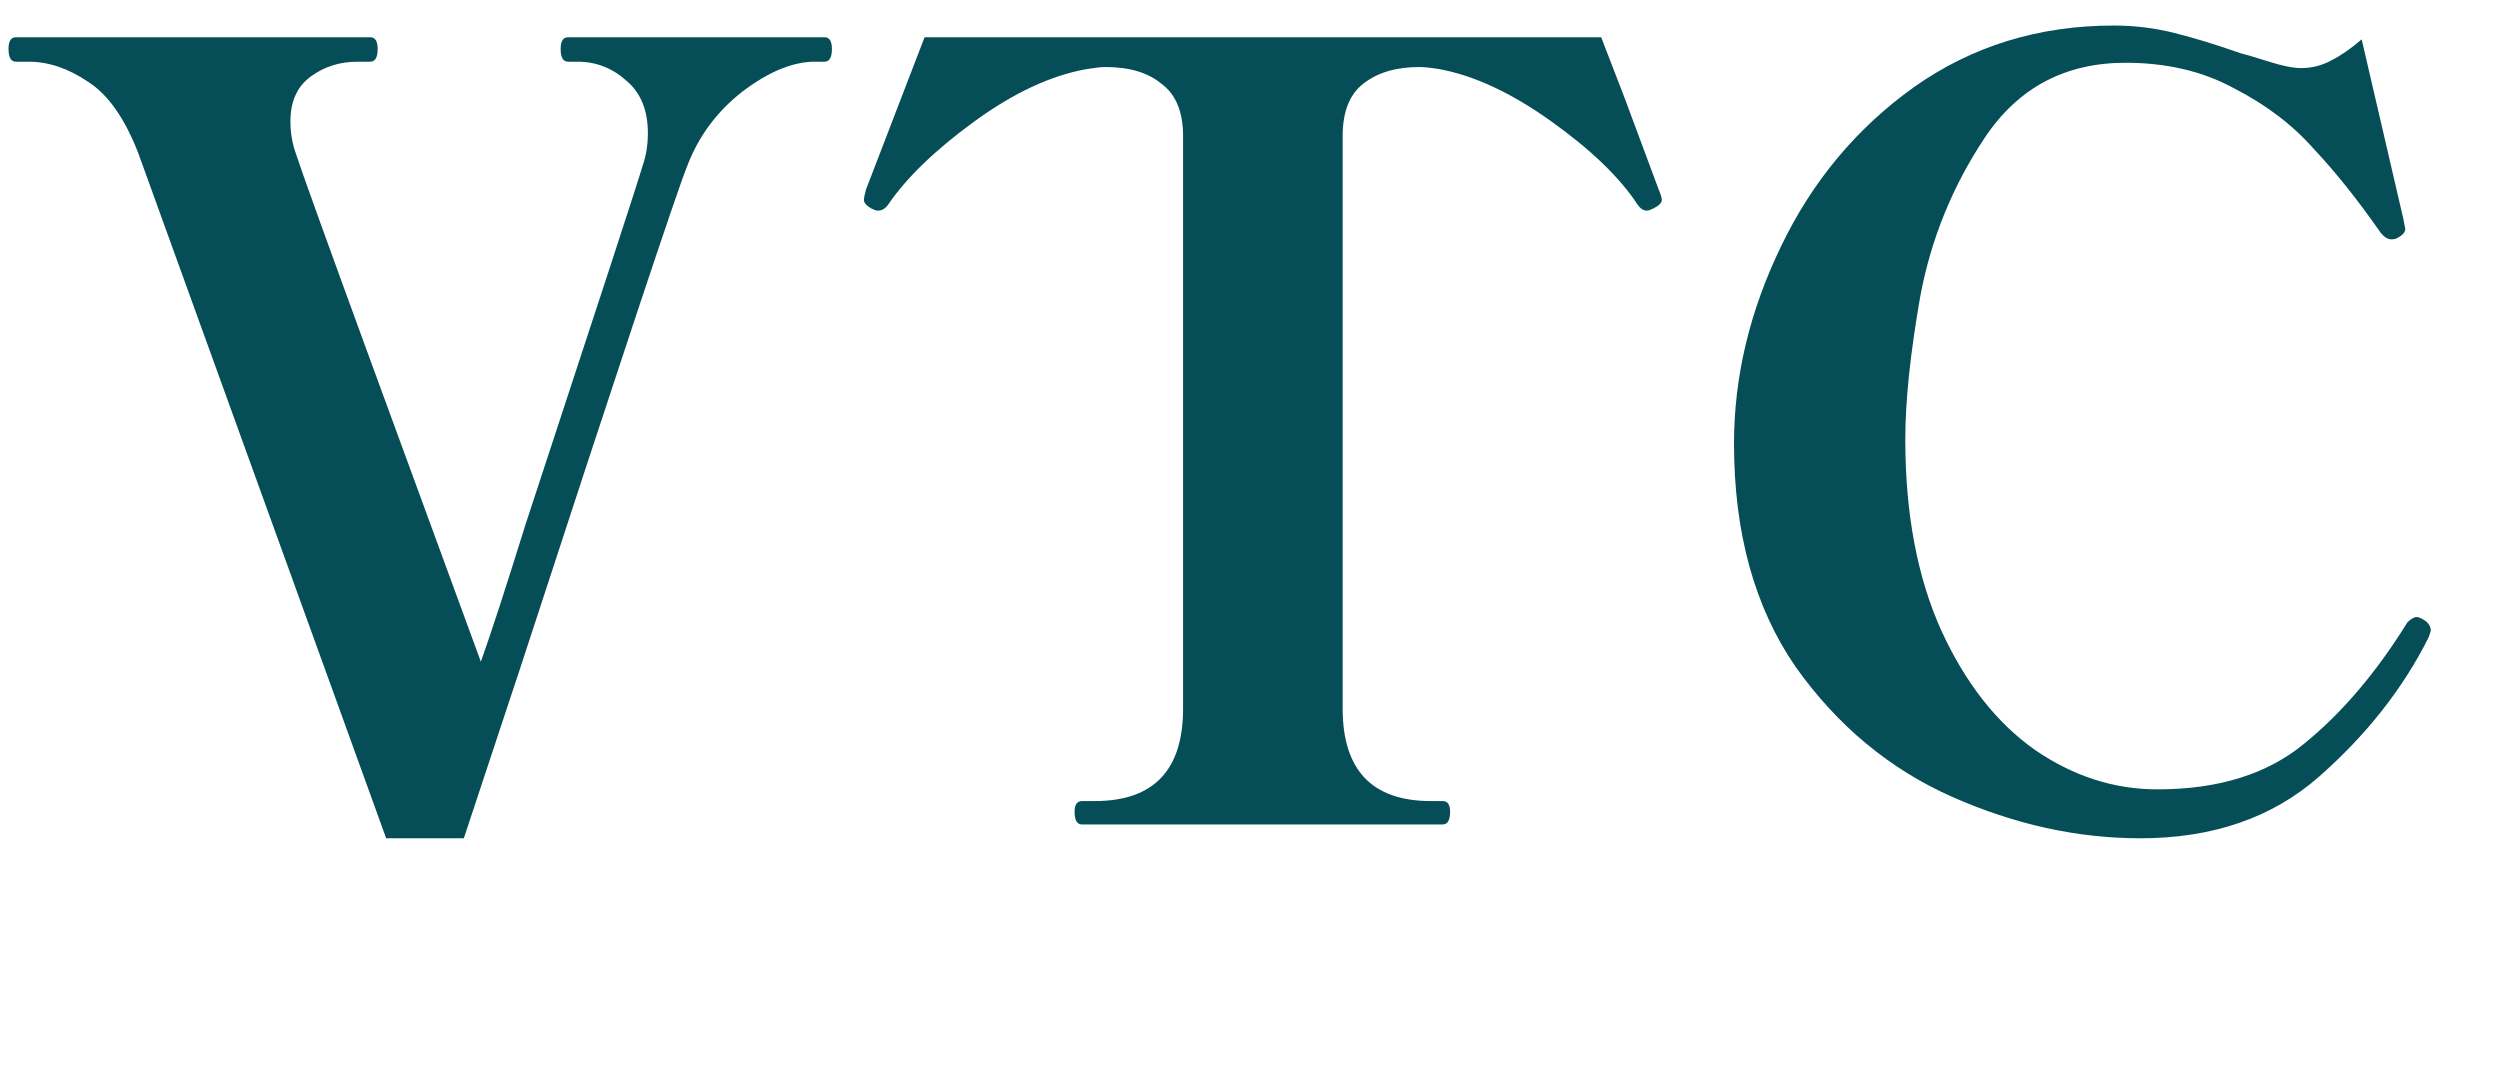 <svg width="94" height="41" viewBox="0 0 94 41" fill="none" xmlns="http://www.w3.org/2000/svg">
<path d="M5.2 5.76C4.693 4.453 4.067 3.56 3.32 3.08C2.573 2.573 1.827 2.32 1.08 2.32H0.6C0.413 2.32 0.32 2.16 0.32 1.84C0.32 1.547 0.413 1.4 0.6 1.4H13.92C14.107 1.4 14.2 1.547 14.2 1.84C14.2 2.16 14.107 2.32 13.92 2.32H13.44C12.773 2.32 12.187 2.507 11.68 2.88C11.173 3.253 10.92 3.813 10.92 4.56C10.92 4.987 10.987 5.387 11.12 5.76C11.307 6.347 12.253 8.973 13.96 13.64C15.667 18.307 17.04 22.053 18.08 24.88C18.453 23.84 19.013 22.12 19.76 19.72C22.533 11.293 24 6.8 24.16 6.24C24.293 5.867 24.36 5.453 24.36 5C24.36 4.147 24.093 3.493 23.56 3.04C23.027 2.56 22.413 2.32 21.72 2.32H21.36C21.173 2.32 21.08 2.16 21.08 1.84C21.08 1.547 21.173 1.4 21.36 1.4H31C31.187 1.4 31.28 1.547 31.28 1.84C31.28 2.16 31.187 2.32 31 2.32H30.64C29.813 2.32 28.907 2.693 27.92 3.44C26.96 4.187 26.267 5.12 25.84 6.24C25.44 7.227 23.347 13.52 19.56 25.12L17.44 31.52H14.52L5.2 5.76ZM40.684 31C40.498 31 40.404 30.84 40.404 30.52C40.404 30.253 40.498 30.12 40.684 30.12H41.164C43.378 30.12 44.484 28.96 44.484 26.64V5.12C44.484 4.213 44.218 3.56 43.684 3.16C43.178 2.733 42.471 2.52 41.564 2.52C41.404 2.52 41.164 2.547 40.844 2.6C39.511 2.84 38.111 3.493 36.644 4.56C35.178 5.627 34.098 6.667 33.404 7.68C33.298 7.84 33.164 7.92 33.004 7.92C32.951 7.92 32.871 7.893 32.764 7.84C32.578 7.733 32.484 7.627 32.484 7.52C32.484 7.44 32.511 7.307 32.564 7.12L34.764 1.4H60.204L61.084 3.68L62.364 7.12C62.444 7.307 62.484 7.44 62.484 7.52C62.484 7.627 62.378 7.733 62.164 7.84C62.058 7.893 61.978 7.92 61.924 7.92C61.791 7.92 61.671 7.84 61.564 7.68C60.898 6.667 59.818 5.627 58.324 4.56C56.831 3.493 55.431 2.84 54.124 2.6C53.804 2.547 53.551 2.52 53.364 2.52C52.484 2.52 51.778 2.733 51.244 3.16C50.738 3.56 50.484 4.213 50.484 5.12V26.64C50.484 28.96 51.591 30.12 53.804 30.12H54.244C54.431 30.12 54.524 30.253 54.524 30.52C54.524 30.84 54.431 31 54.244 31H40.684ZM80.479 31.52C78.106 31.52 75.746 31 73.399 29.96C71.053 28.92 69.093 27.293 67.519 25.08C65.973 22.84 65.199 20.04 65.199 16.68C65.199 14.173 65.786 11.707 66.959 9.28C68.133 6.827 69.799 4.827 71.959 3.28C74.146 1.733 76.653 0.96 79.479 0.96C80.253 0.96 81.013 1.053 81.759 1.24C82.506 1.427 83.333 1.68 84.239 2C84.453 2.053 84.813 2.16 85.319 2.32C85.826 2.48 86.226 2.56 86.519 2.56C86.919 2.56 87.293 2.467 87.639 2.28C88.013 2.093 88.399 1.827 88.799 1.48L90.359 8.2L90.439 8.6C90.439 8.733 90.333 8.853 90.119 8.96C90.066 8.987 89.999 9 89.919 9C89.786 9 89.653 8.92 89.519 8.76C88.666 7.533 87.826 6.48 86.999 5.6C86.199 4.693 85.199 3.933 83.999 3.32C82.826 2.68 81.466 2.36 79.919 2.36C77.653 2.36 75.893 3.293 74.639 5.16C73.413 7 72.599 9 72.199 11.16C71.826 13.293 71.639 15.08 71.639 16.52C71.639 19.32 72.093 21.72 72.999 23.72C73.906 25.693 75.079 27.187 76.519 28.2C77.959 29.187 79.493 29.68 81.119 29.68C83.413 29.68 85.253 29.107 86.639 27.96C88.053 26.813 89.346 25.293 90.519 23.4C90.653 23.267 90.773 23.2 90.879 23.2C90.933 23.2 91.026 23.24 91.159 23.32C91.319 23.427 91.399 23.56 91.399 23.72L91.319 23.96C90.359 25.88 88.986 27.627 87.199 29.2C85.439 30.747 83.199 31.52 80.479 31.52Z" fill="#054E58"/>
</svg>
